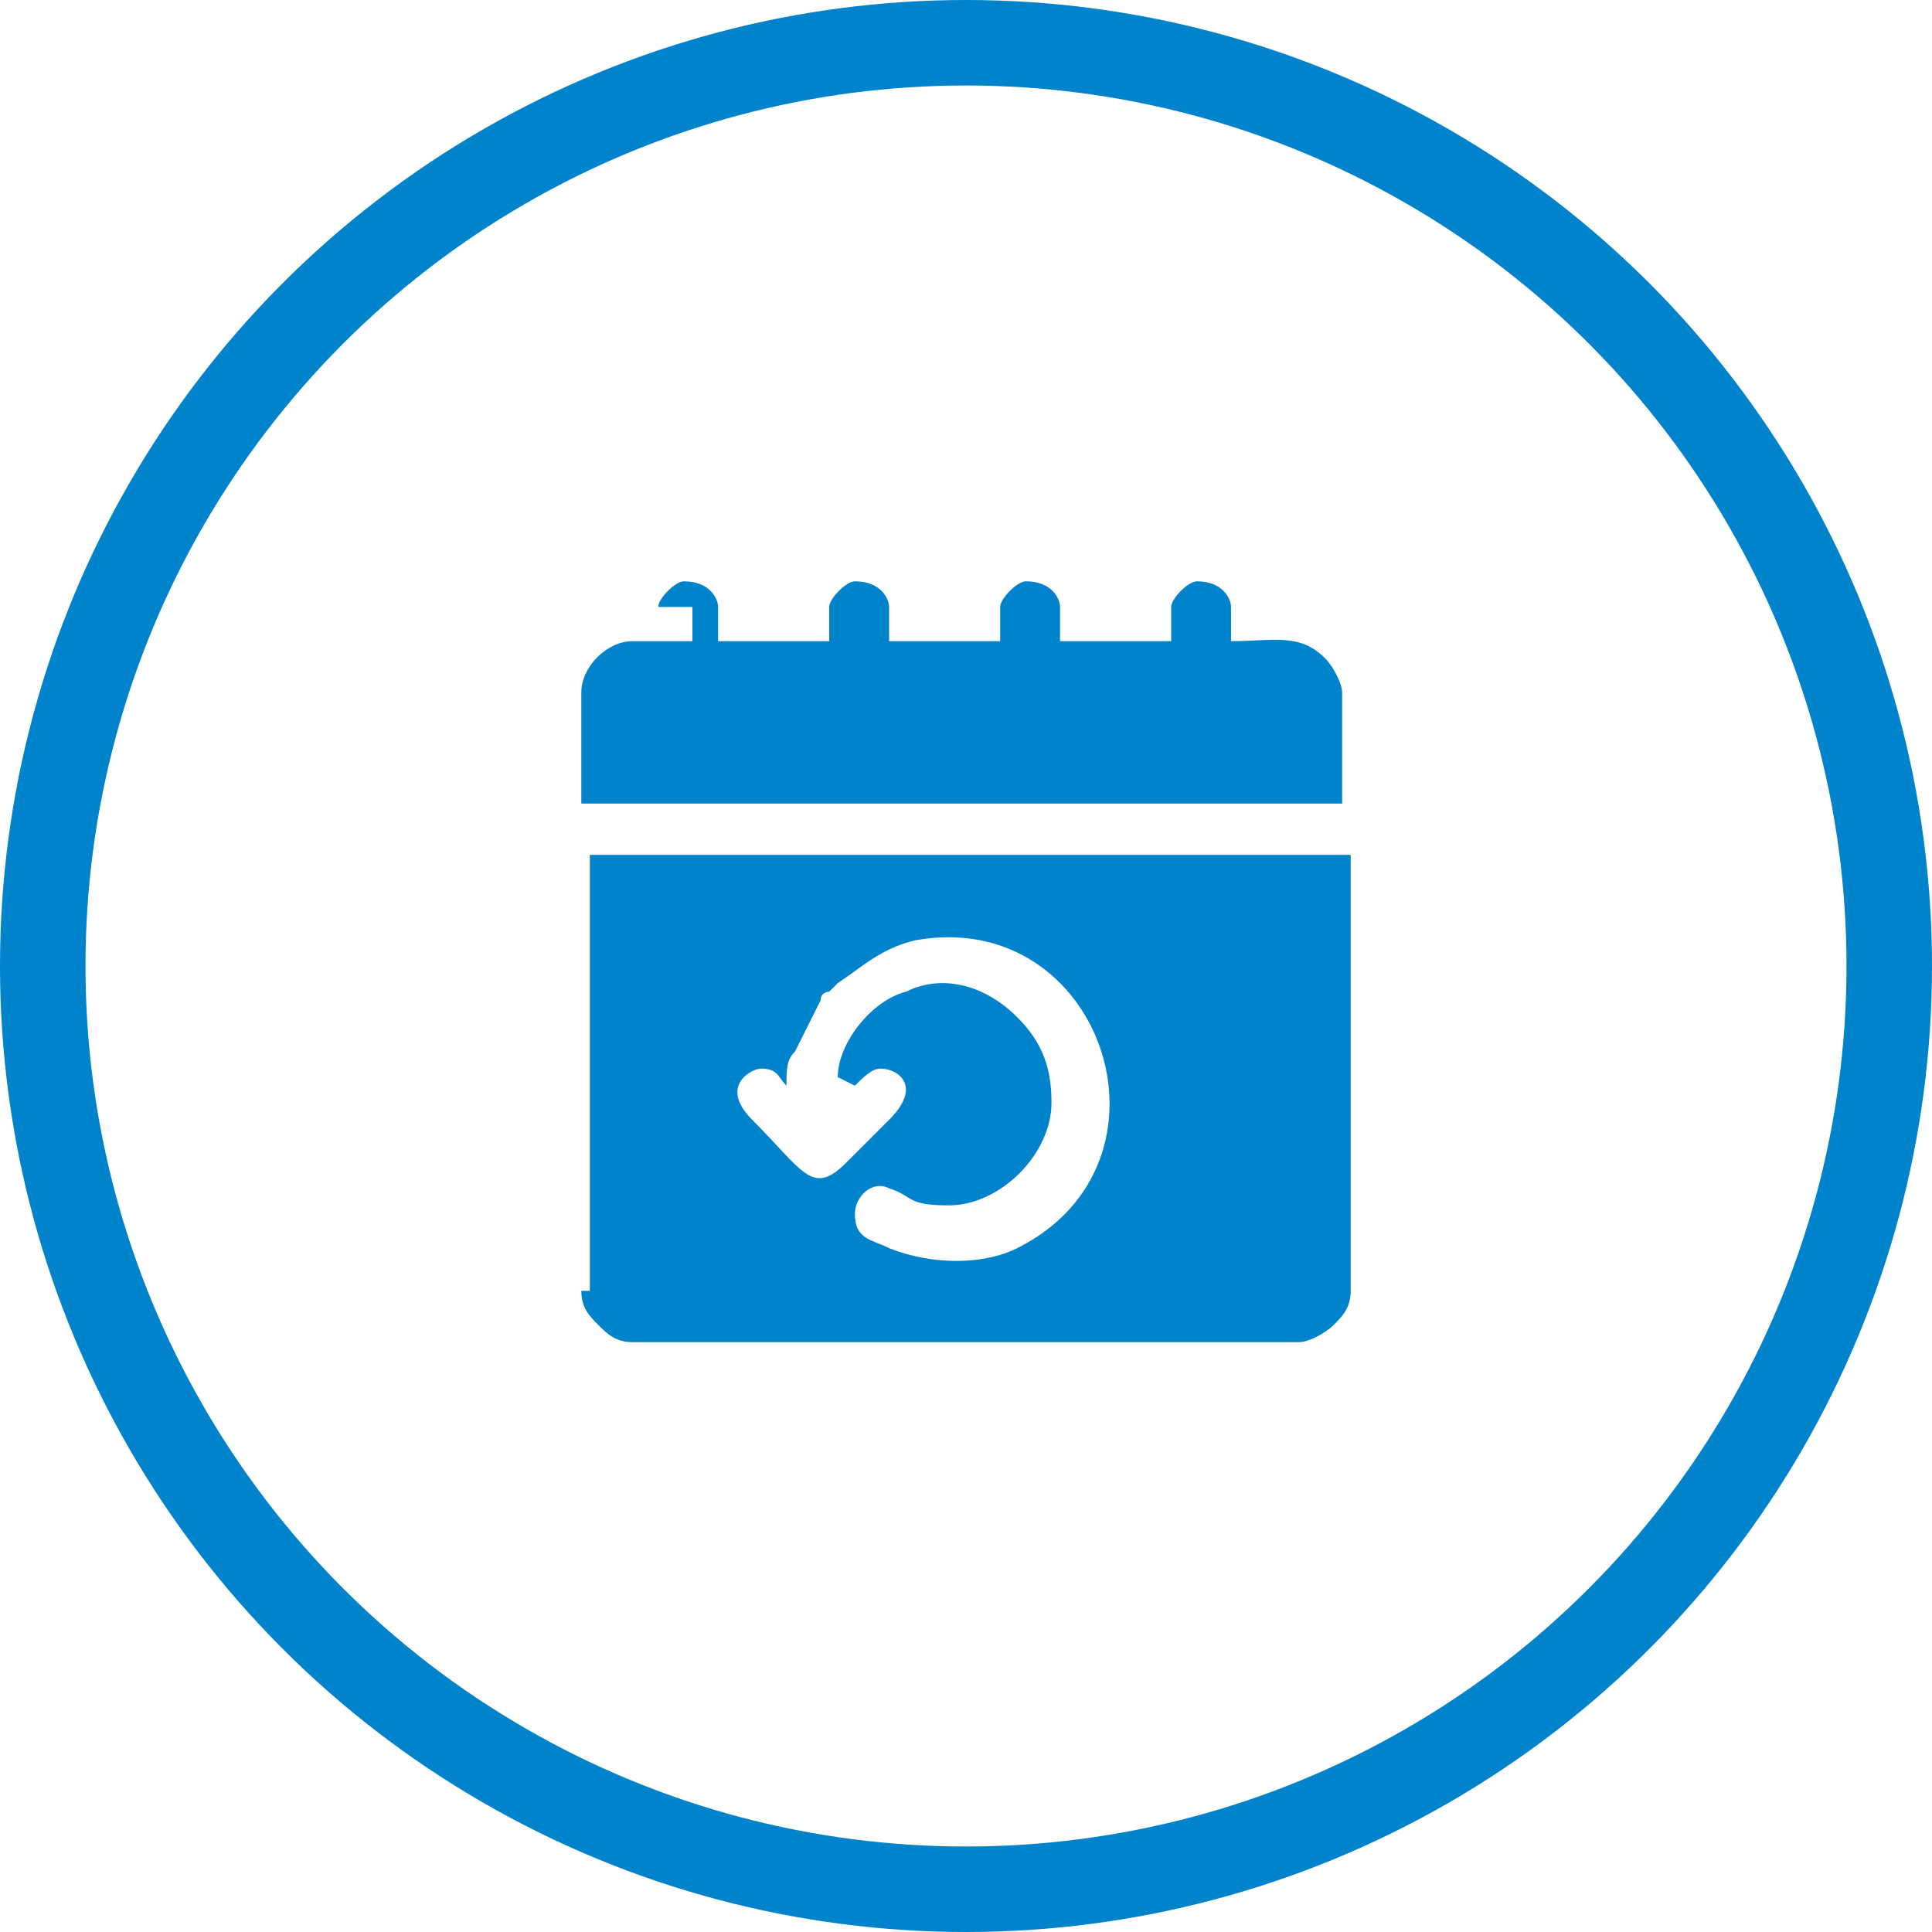 <?xml version="1.0" encoding="UTF-8"?> <!-- Creator: CorelDRAW --> <svg xmlns="http://www.w3.org/2000/svg" xmlns:xlink="http://www.w3.org/1999/xlink" xmlns:xodm="http://www.corel.com/coreldraw/odm/2003" xml:space="preserve" width="9.883mm" height="9.883mm" version="1.1" style="shape-rendering:geometricPrecision; text-rendering:geometricPrecision; image-rendering:optimizeQuality; fill-rule:evenodd; clip-rule:evenodd" viewBox="0 0 2.26 2.26"> <defs> <style type="text/css"> <![CDATA[ .str0 {stroke:#0083CB;stroke-width:0.1;stroke-miterlimit:22.926} .fil0 {fill:none} .fil1 {fill:#0083CB} ]]> </style> </defs> <g id="Layer_x0020_1">  <circle class="fil0 str0" cx="1.13" cy="1.13" r="1.08"></circle> <g id="_105553256592480"> <path class="fil1" d="M1 1.27c0.01,-0.01 0.02,-0.02 0.03,-0.02 0.02,0 0.05,0.02 0.01,0.06l-0.05 0.05c-0.04,0.04 -0.05,0.01 -0.11,-0.05 -0.04,-0.04 -0,-0.06 0.01,-0.06 0.02,0 0.02,0.01 0.03,0.02 0,-0.02 0,-0.03 0.01,-0.04l0.03 -0.06c0,-0.01 0.01,-0.01 0.01,-0.01 0,-0 0.01,-0.01 0.01,-0.01 0.03,-0.02 0.05,-0.04 0.09,-0.05 0.22,-0.04 0.32,0.26 0.12,0.36 -0.04,0.02 -0.1,0.02 -0.15,0 -0.02,-0.01 -0.04,-0.01 -0.04,-0.04 0,-0.02 0.02,-0.04 0.04,-0.03 0.03,0.01 0.02,0.02 0.07,0.02 0.06,0 0.12,-0.06 0.12,-0.12 0,-0.04 -0.01,-0.07 -0.04,-0.1 -0.04,-0.04 -0.09,-0.05 -0.13,-0.03 -0.04,0.01 -0.08,0.06 -0.08,0.1zm-0.32 0.24c0,0.02 0.01,0.03 0.02,0.04 0.01,0.01 0.02,0.02 0.04,0.02l0.78 0c0.01,0 0.03,-0.01 0.04,-0.02 0.01,-0.01 0.02,-0.02 0.02,-0.04l0 -0.51 -0.89 0 0 0.51z"></path> <path class="fil1" d="M0.81 0.71l0 0.04 -0.07 0c-0.03,0 -0.06,0.03 -0.06,0.06l0 0.13 0.89 0 0 -0.13c0,-0.01 -0.01,-0.03 -0.02,-0.04 -0.03,-0.03 -0.06,-0.02 -0.11,-0.02l0 -0.04c0,-0.01 -0.01,-0.03 -0.04,-0.03 -0.01,0 -0.03,0.02 -0.03,0.03l0 0.04 -0.13 0 0 -0.04c0,-0.01 -0.01,-0.03 -0.04,-0.03 -0.01,0 -0.03,0.02 -0.03,0.03l0 0.04 -0.13 0 0 -0.04c0,-0.01 -0.01,-0.03 -0.04,-0.03 -0.01,0 -0.03,0.02 -0.03,0.03l0 0.04 -0.13 0 0 -0.04c0,-0.01 -0.01,-0.03 -0.04,-0.03 -0.01,0 -0.03,0.02 -0.03,0.03z"></path> </g> </g> </svg> 